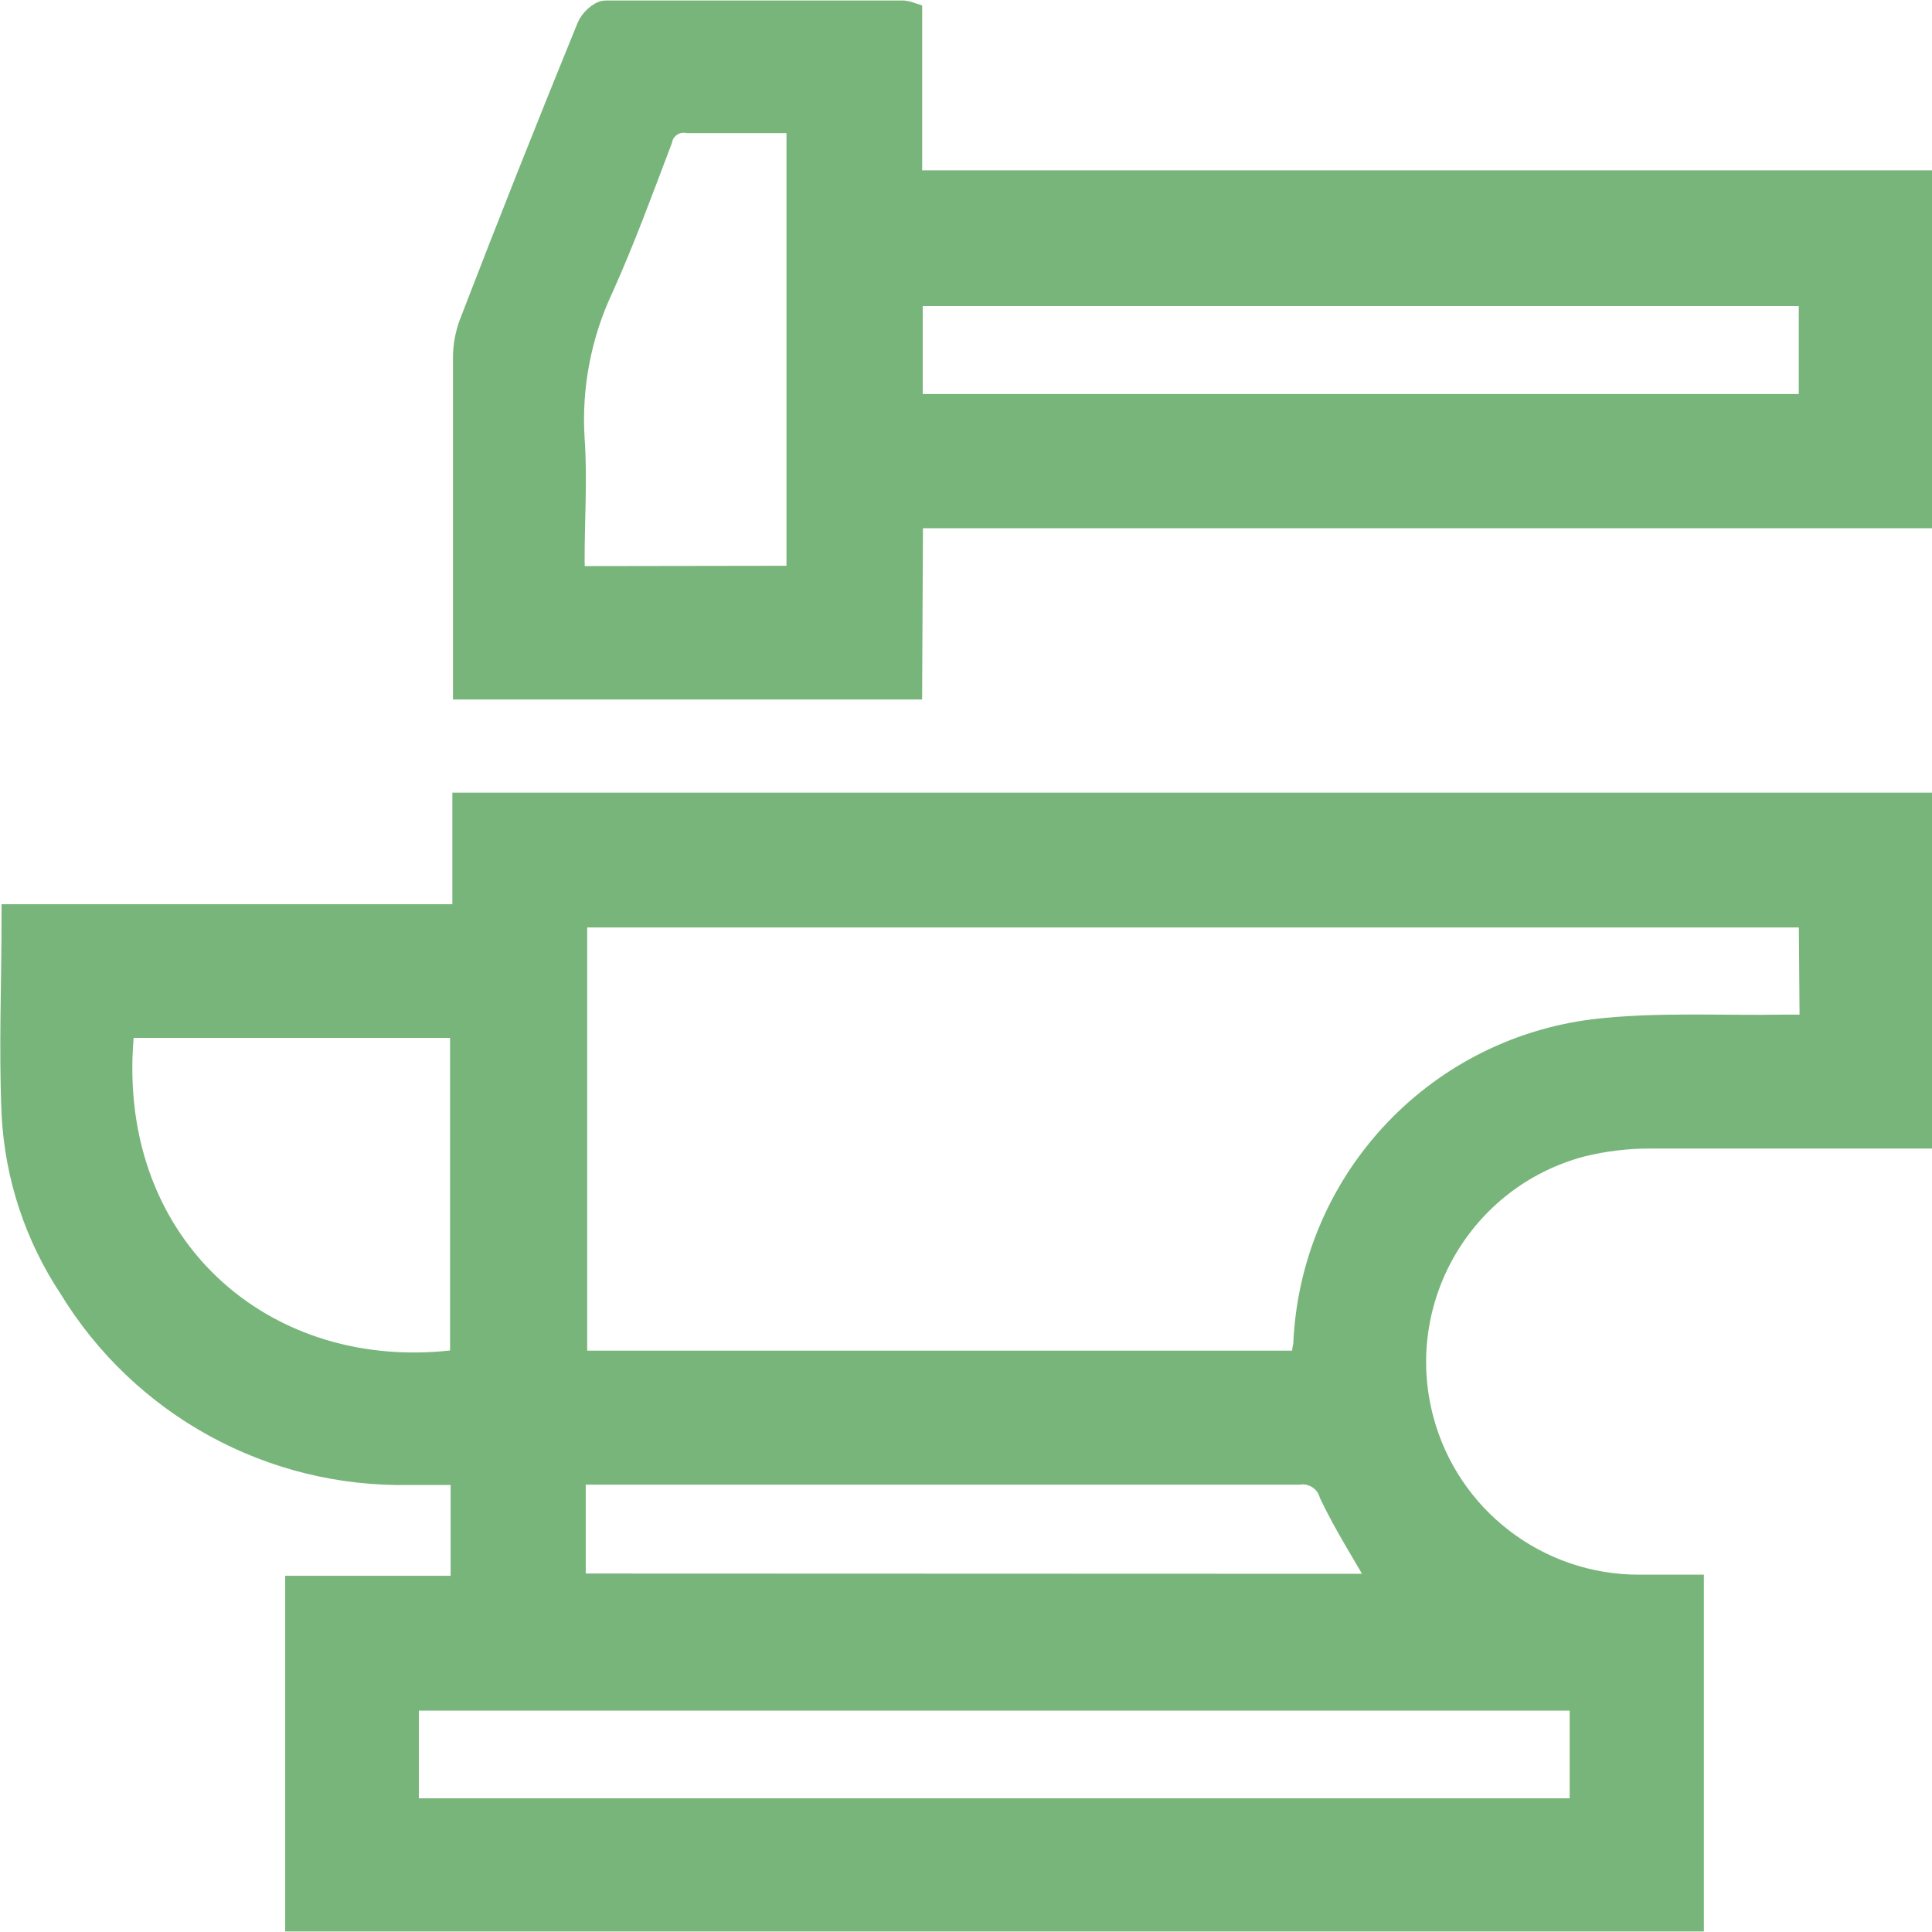 <svg width="34" height="34" xmlns="http://www.w3.org/2000/svg" xmlns:xlink="http://www.w3.org/1999/xlink" overflow="hidden"><defs><clipPath id="clip0"><rect x="0" y="0" width="34" height="34"/></clipPath></defs><g clip-path="url(#clip0)"><path d="M33.813 20.023C32.203 20.023 30.629 20.023 29.054 20.023 28.642 20.021 28.233 20.07 27.833 20.169 25.734 20.726 24.484 22.878 25.04 24.977 25.497 26.701 27.058 27.902 28.842 27.901L29.796 27.901 29.796 33.801 5.208 33.801 5.208 27.921 8.12 27.921 8.12 25.943C7.817 25.943 7.515 25.943 7.207 25.943 4.772 25.995 2.494 24.747 1.226 22.668 0.62 21.754 0.271 20.694 0.217 19.599 0.167 18.453 0.217 17.303 0.217 16.102L8.15 16.102 8.15 14.139 33.823 14.139ZM31.845 16.132 10.144 16.132 10.144 23.959 22.922 23.959C22.922 23.849 22.922 23.763 22.948 23.677 23.059 20.826 25.219 18.477 28.05 18.125 29.16 17.994 30.296 18.065 31.421 18.045L31.86 18.045ZM7.182 31.837 27.813 31.837 27.813 29.915 7.182 29.915ZM2.18 18.075C1.761 21.875 4.638 24.409 8.11 23.934L8.11 18.075ZM24.3 27.886C23.987 27.341 23.664 26.836 23.407 26.296 23.337 26.057 23.104 25.905 22.857 25.938 18.742 25.938 14.626 25.938 10.507 25.938L10.119 25.938 10.119 27.881Z" stroke="#78B57A" stroke-width="0.379" stroke-linecap="butt" stroke-linejoin="miter" stroke-miterlimit="10" stroke-opacity="1" fill="#78B57A" fill-rule="nonzero" fill-opacity="1"/><path d="M16.039 12.12 8.161 12.12C8.161 11.989 8.161 11.857 8.161 11.721 8.161 9.909 8.161 8.098 8.161 6.281 8.163 6.083 8.199 5.887 8.267 5.7 8.939 3.954 9.631 2.212 10.341 0.472 10.386 0.356 10.548 0.199 10.654 0.199 12.405 0.199 14.156 0.199 15.907 0.199 15.952 0.205 15.996 0.215 16.039 0.23L16.039 3.187 33.818 3.187 33.818 9.107 16.054 9.107ZM31.845 5.196 16.049 5.196 16.049 7.124 31.845 7.124ZM14.03 10.146 14.03 2.152C13.374 2.152 12.738 2.152 12.102 2.152 11.891 2.115 11.688 2.251 11.643 2.46 11.31 3.338 10.987 4.222 10.603 5.075 10.216 5.902 10.042 6.813 10.099 7.724 10.149 8.421 10.099 9.122 10.099 9.824 10.099 9.935 10.099 10.04 10.124 10.152Z" stroke="#78B57A" stroke-width="0.379" stroke-linecap="butt" stroke-linejoin="miter" stroke-miterlimit="10" stroke-opacity="1" fill="#78B57A" fill-rule="nonzero" fill-opacity="1"/></g></svg>